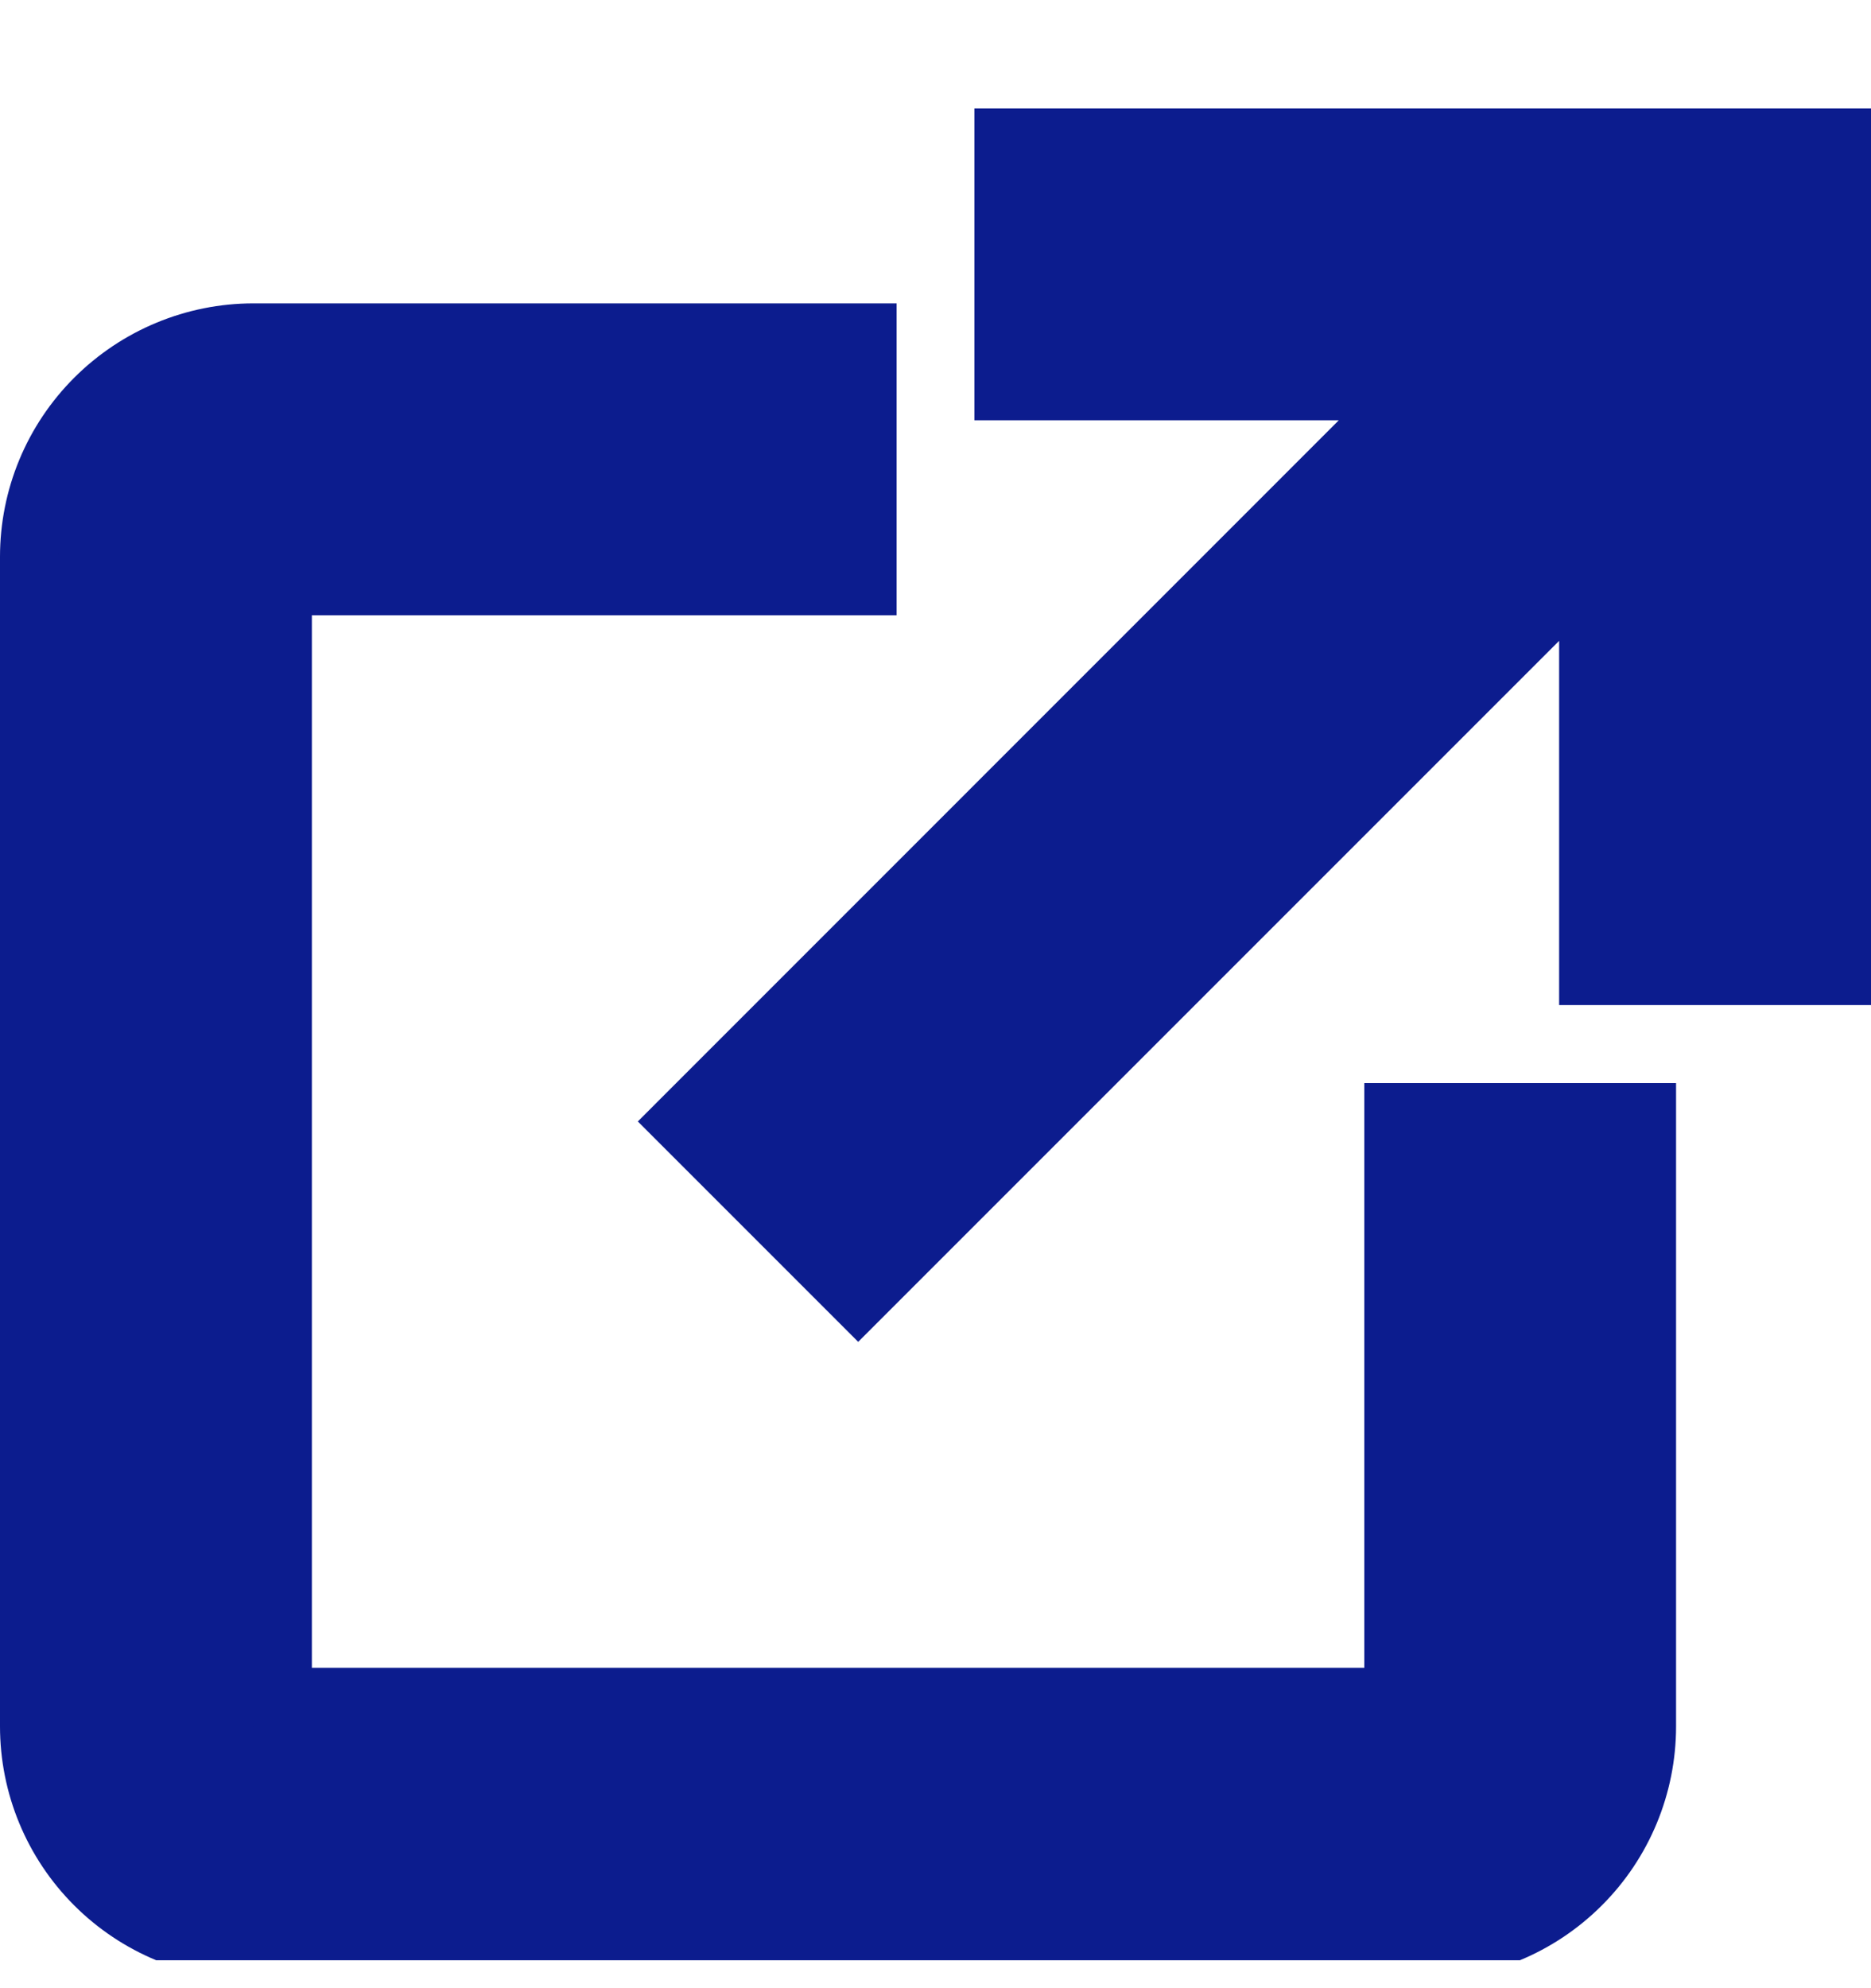 <svg width="16" height="17" viewBox="0 0 16 17" fill="none" xmlns="http://www.w3.org/2000/svg">
<g clip-path="url(#clip0_37_4759)">
<path d="M7.417 2.844V5.011H2.417V14.511H11.917V9.511H14.083V14.761C14.083 15.269 13.881 15.757 13.521 16.116C13.162 16.475 12.675 16.677 12.167 16.677H2.167C1.659 16.677 1.171 16.475 0.812 16.116C0.452 15.757 0.25 15.269 0.25 14.761V4.761C0.25 4.252 0.452 3.765 0.812 3.406C1.171 3.047 1.659 2.844 2.167 2.844H7.417ZM15.75 1.177V8.344H13.583V4.876L7.339 11.12L5.808 9.589L12.052 3.344H8.583V1.177H15.75Z" fill="#0C1C8E" stroke="#0C1C8E" stroke-width="0.5"/>
</g>
<defs>
<clipPath id="clip0_37_4759">
<rect width="16" height="16" fill="white" transform="translate(0 0.761)"/>
</clipPath>
</defs>
</svg>
